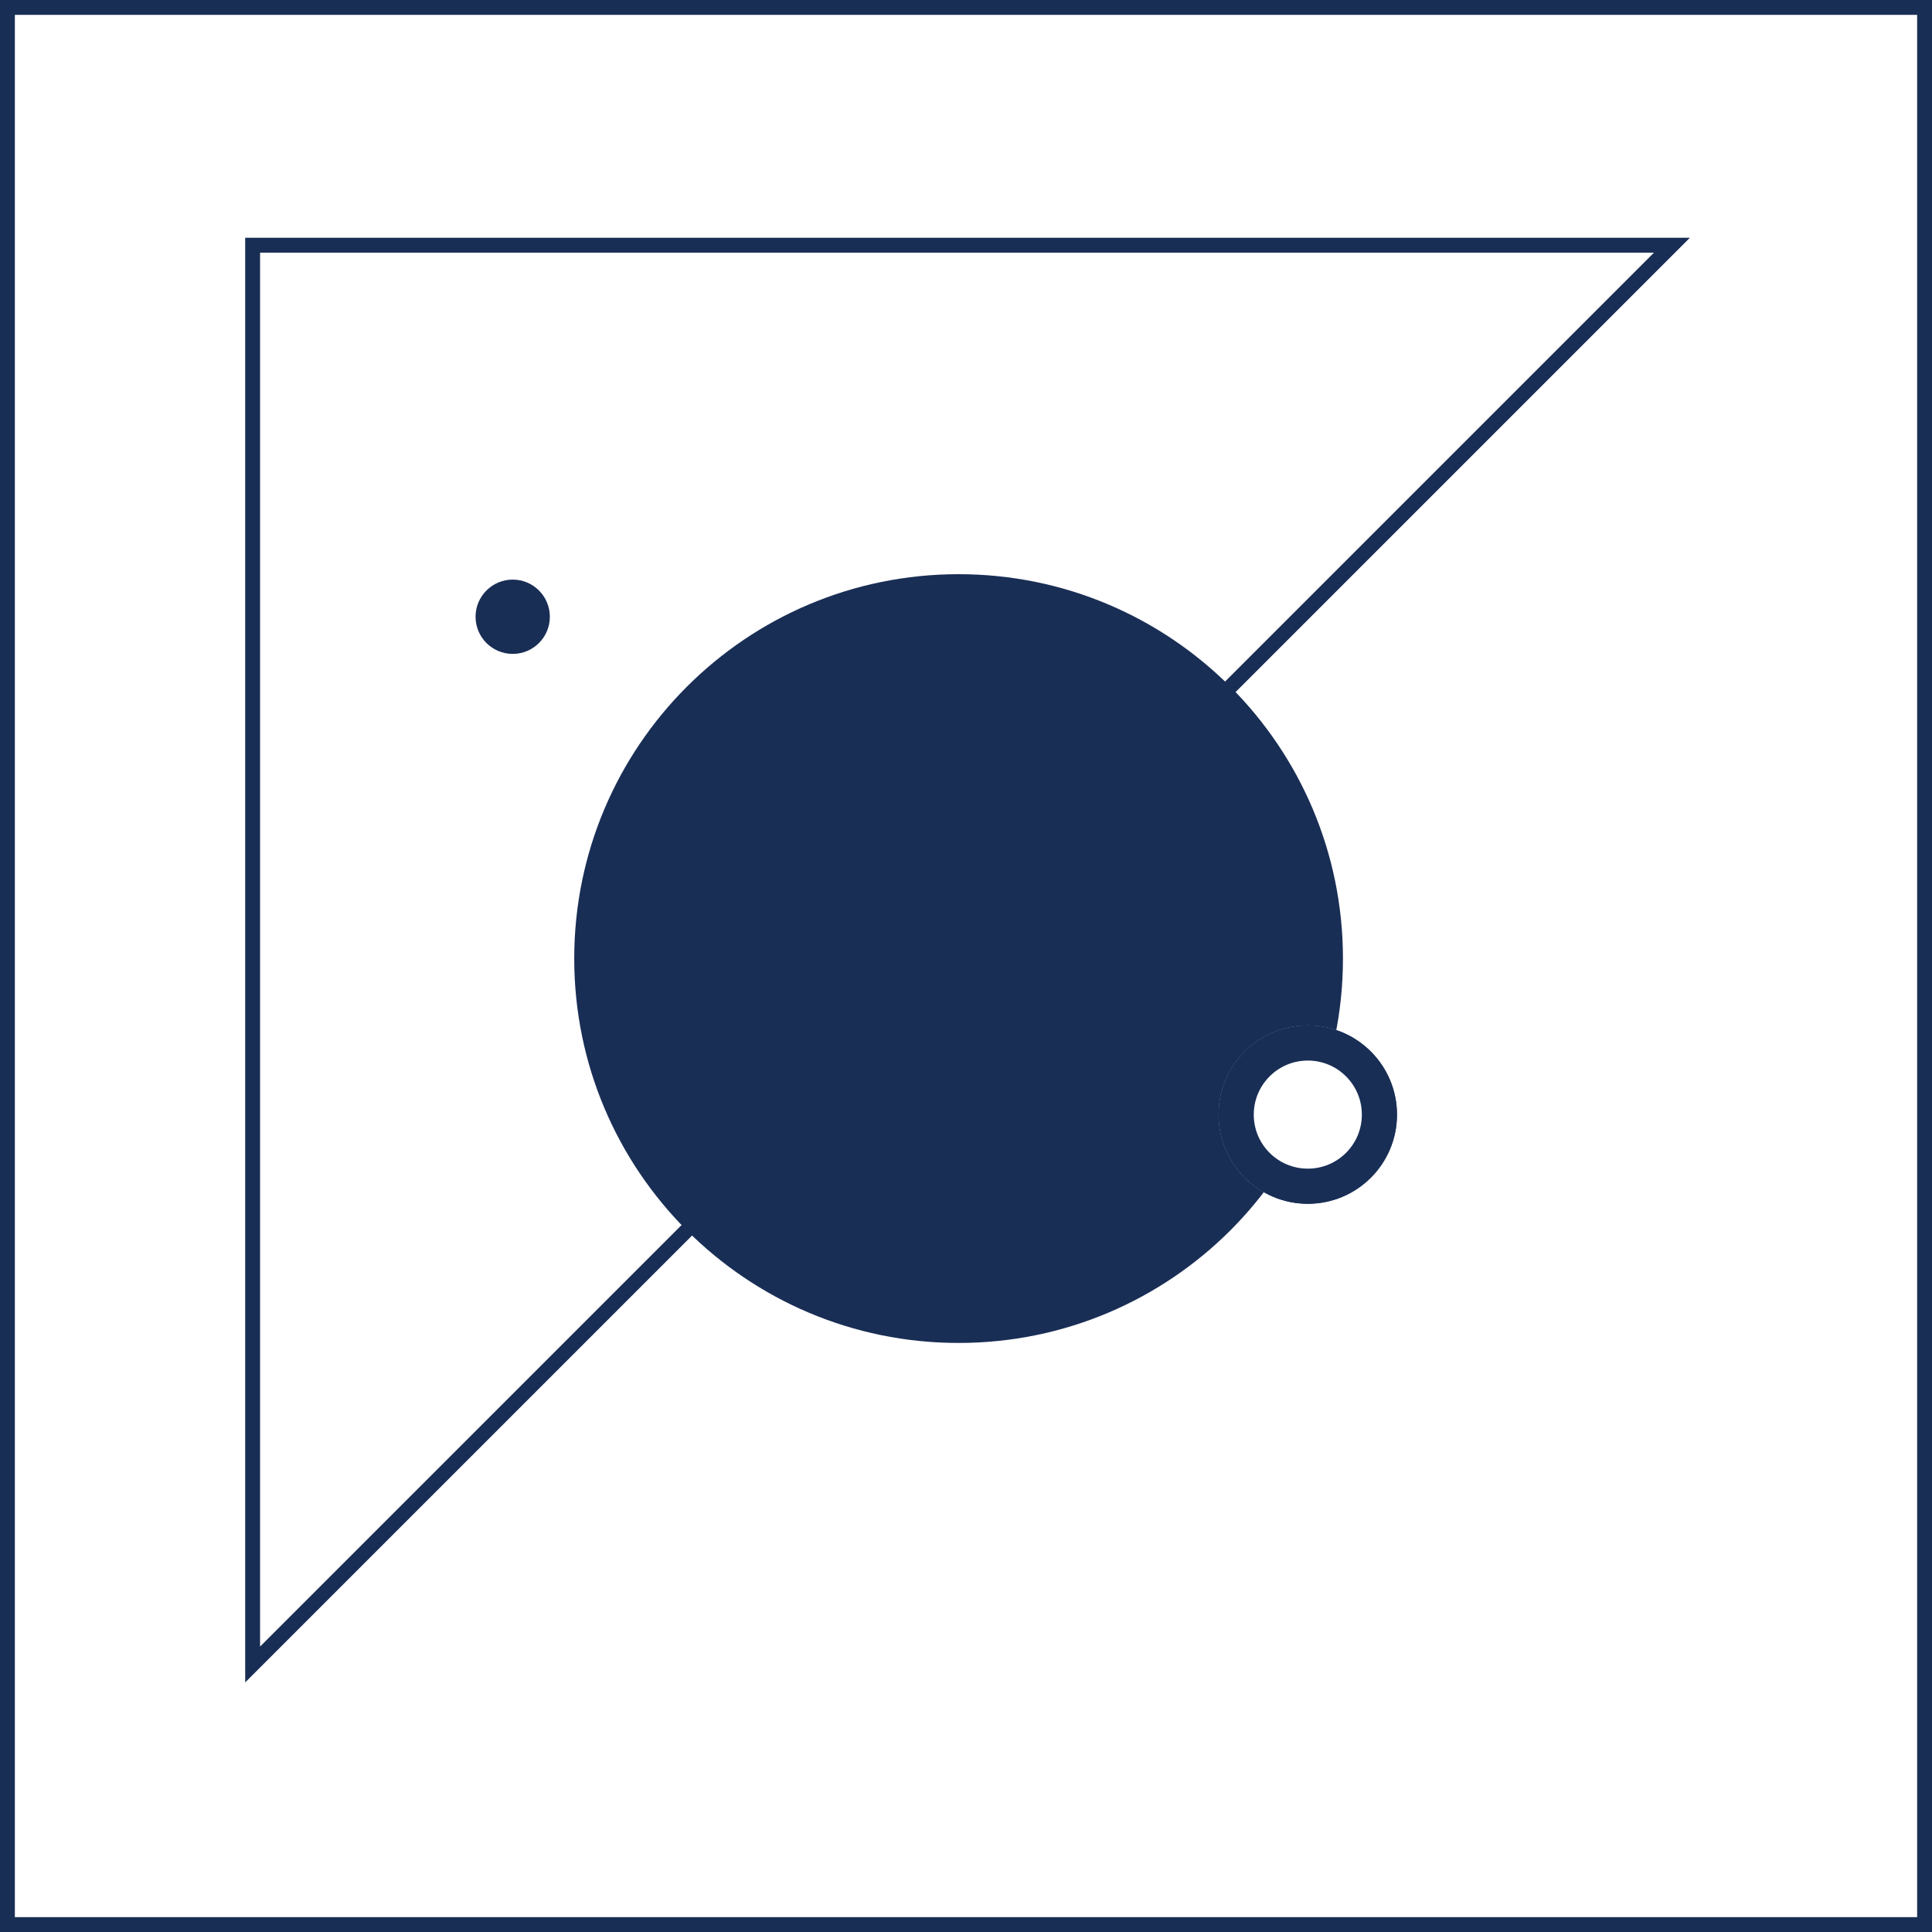 <svg width="55" height="55" viewBox="0 0 55 55" fill="none" xmlns="http://www.w3.org/2000/svg">
<rect x="0" y="0" width="55" height="55" fill="#808080" stroke="none"/>
<g clip-path="url(#clip0_13598_1285)">
<rect width="55" height="55" fill="white"/>
<path fill-rule="evenodd" clip-rule="evenodd" d="M54.577 0.423H0.423V54.577H54.577V0.423ZM0 0V55H55V0H0Z" fill="#192E55"/>
<path fill-rule="evenodd" clip-rule="evenodd" d="M6.98 6.769H48.107L6.98 47.895V6.769ZM7.404 46.874L47.085 7.192H7.404V46.874Z" fill="#192E55"/>
<path d="M27.289 37.731C33.056 37.731 37.731 33.056 37.731 27.288C37.731 21.521 33.056 16.846 27.289 16.846C21.522 16.846 16.847 21.521 16.847 27.288C16.847 33.056 21.522 37.731 27.289 37.731Z" fill="#192E55" stroke="#192E55"/>
<path d="M15.653 17.558C15.653 18.142 15.18 18.615 14.596 18.615C14.012 18.615 13.538 18.142 13.538 17.558C13.538 16.974 14.012 16.5 14.596 16.5C15.18 16.5 15.653 16.974 15.653 17.558Z" fill="#192E55"/>
<path d="M39.769 31.731C39.769 33.133 38.633 34.269 37.231 34.269C35.829 34.269 34.692 33.133 34.692 31.731C34.692 30.329 35.829 29.192 37.231 29.192C38.633 29.192 39.769 30.329 39.769 31.731Z" fill="white"/>
<path d="M39.269 31.731C39.269 32.857 38.357 33.769 37.231 33.769C36.105 33.769 35.192 32.857 35.192 31.731C35.192 30.605 36.105 29.692 37.231 29.692C38.357 29.692 39.269 30.605 39.269 31.731Z" fill="white" stroke="#192E55"/>
<path fill-rule="evenodd" clip-rule="evenodd" d="M37.231 33.846C38.399 33.846 39.346 32.899 39.346 31.731C39.346 30.562 38.399 29.615 37.231 29.615C36.062 29.615 35.115 30.562 35.115 31.731C35.115 32.899 36.062 33.846 37.231 33.846ZM39.769 31.731C39.769 33.133 38.633 34.269 37.231 34.269C35.829 34.269 34.692 33.133 34.692 31.731C34.692 30.329 35.829 29.192 37.231 29.192C38.633 29.192 39.769 30.329 39.769 31.731Z" fill="#192E55"/>
</g>
<defs>
<clipPath id="clip0_13598_1285">
<rect width="55" height="55" fill="white"/>
</clipPath>
</defs>
</svg>
